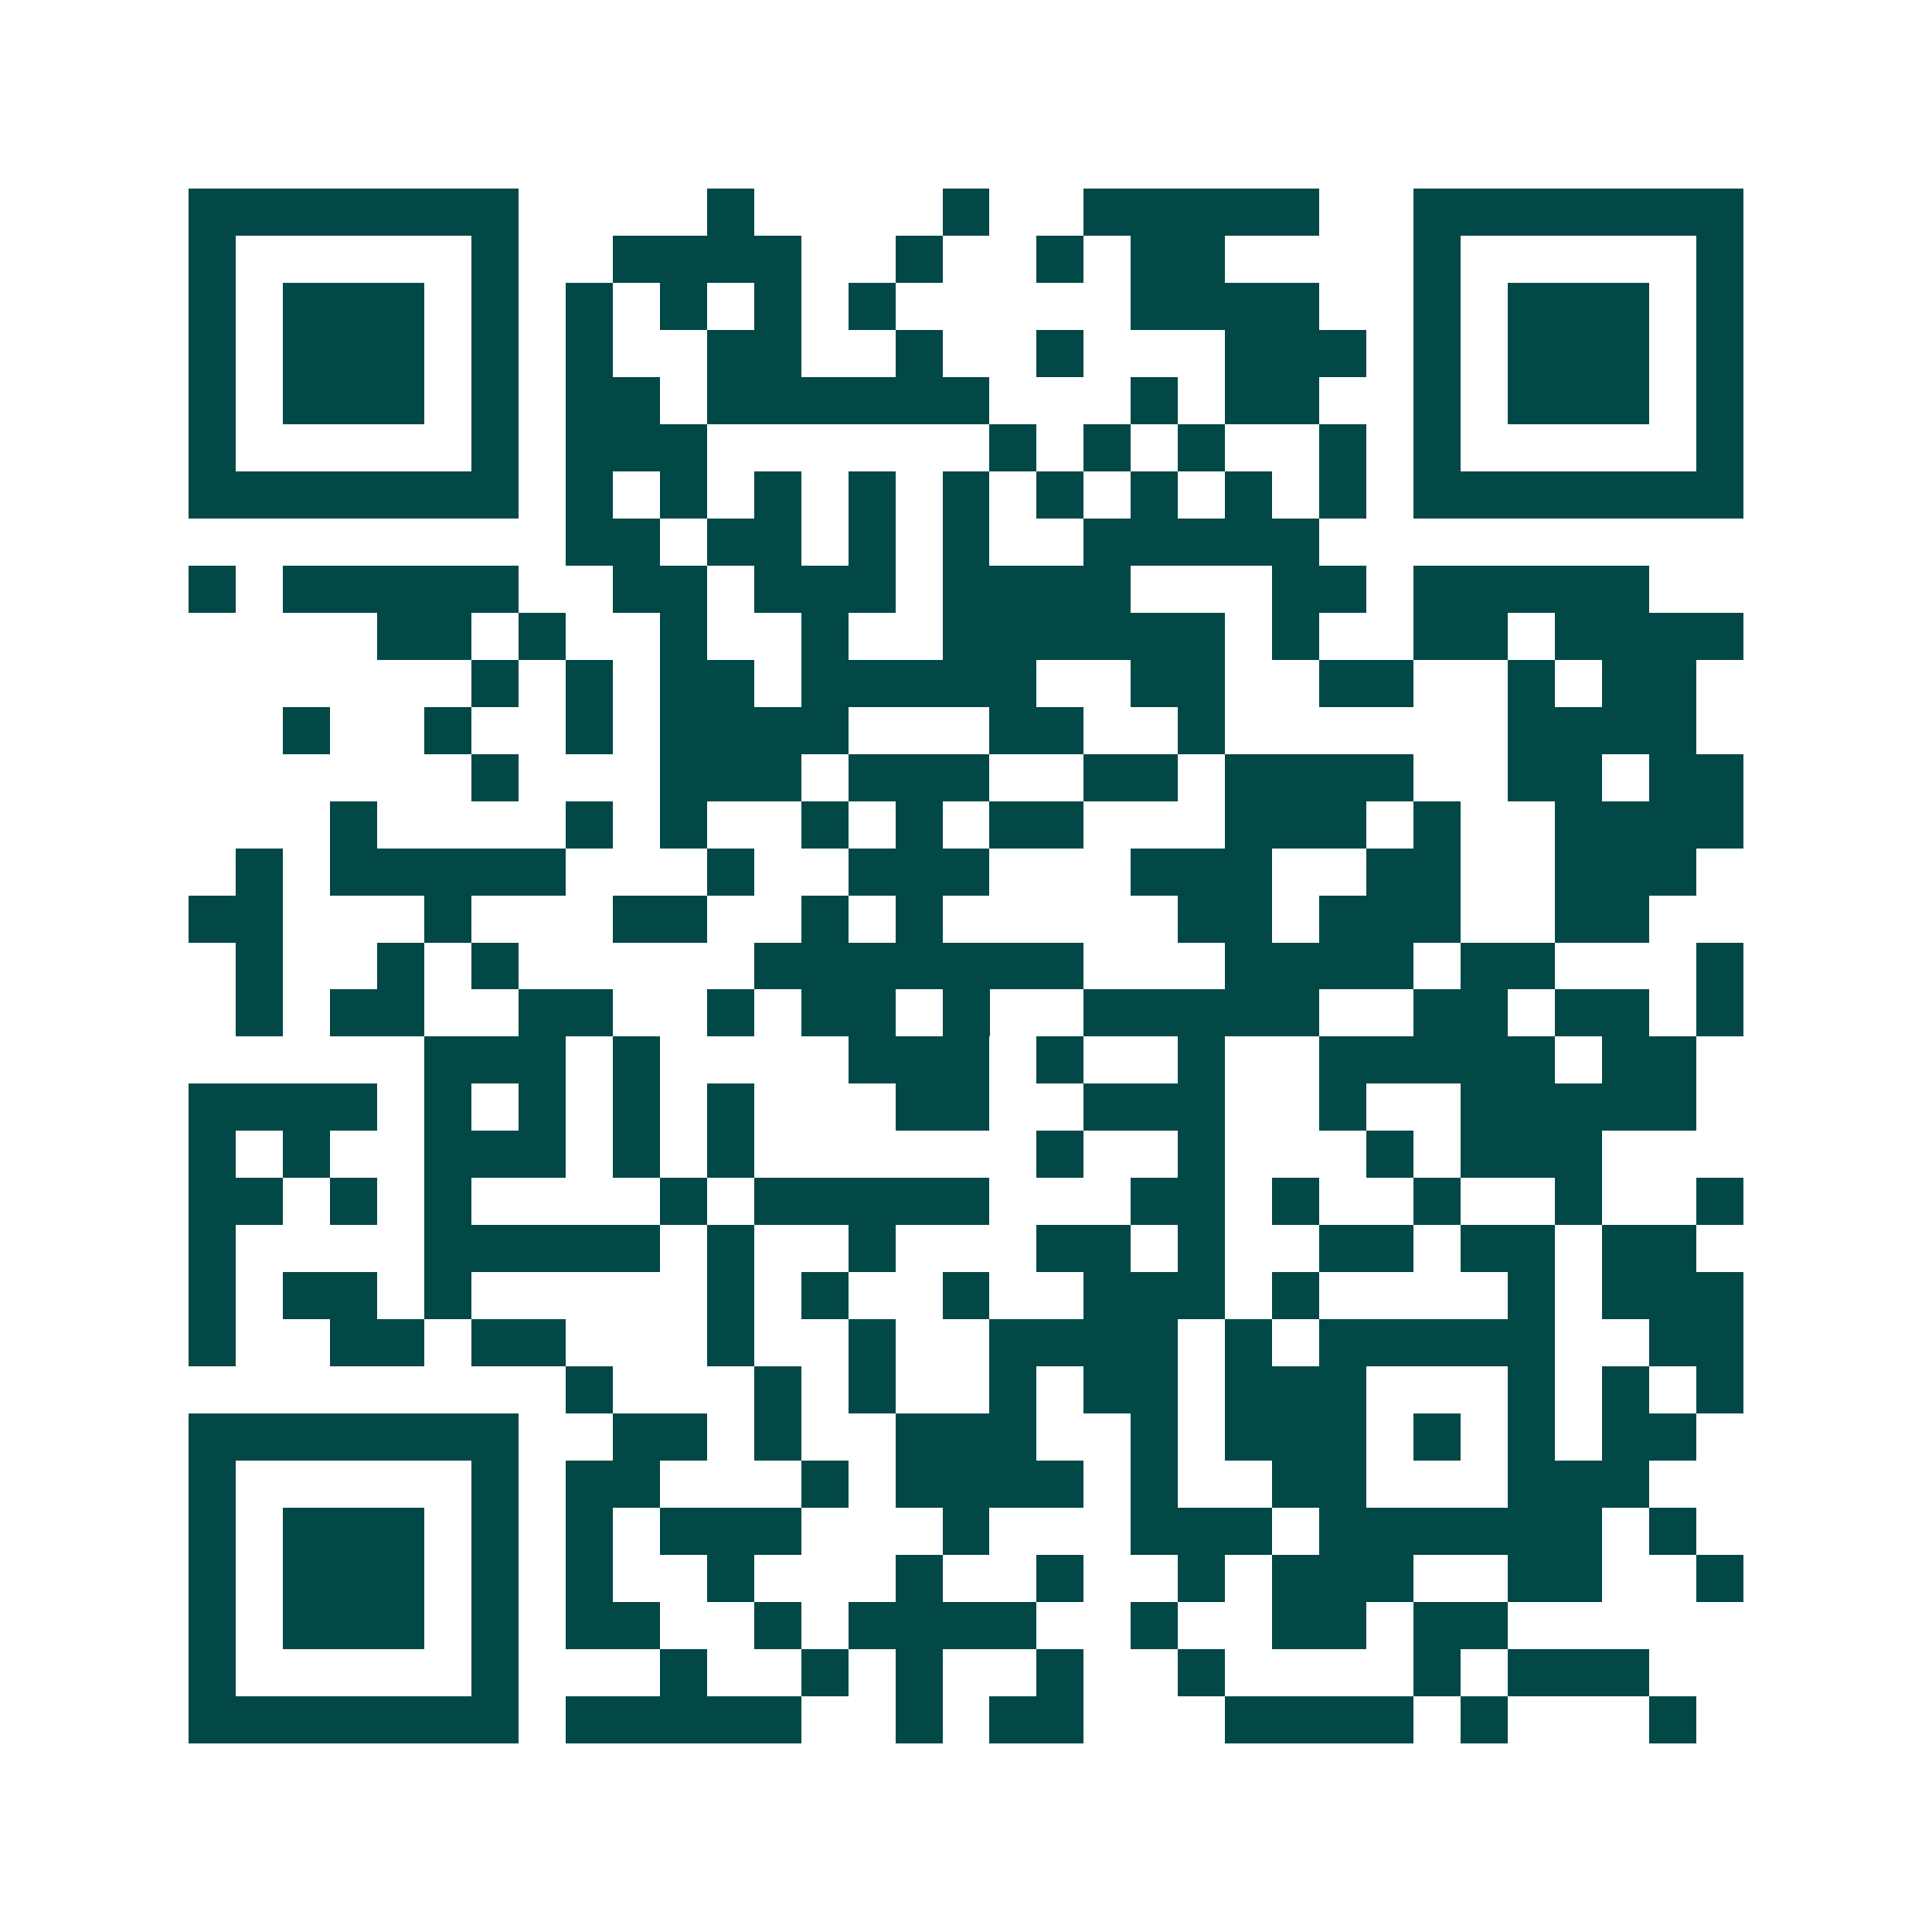 <svg xmlns="http://www.w3.org/2000/svg" width="200" height="200" viewBox="0 0 41 41" shape-rendering="crispEdges"><path fill="#ffffff" d="M0 0h41v41H0z"/><path stroke="#014847" d="M4 4.5h7m4 0h1m4 0h1m2 0h5m2 0h7M4 5.5h1m5 0h1m2 0h4m2 0h1m2 0h1m1 0h2m4 0h1m5 0h1M4 6.5h1m1 0h3m1 0h1m1 0h1m1 0h1m1 0h1m1 0h1m5 0h4m2 0h1m1 0h3m1 0h1M4 7.5h1m1 0h3m1 0h1m1 0h1m2 0h2m2 0h1m2 0h1m3 0h3m1 0h1m1 0h3m1 0h1M4 8.5h1m1 0h3m1 0h1m1 0h2m1 0h6m3 0h1m1 0h2m2 0h1m1 0h3m1 0h1M4 9.5h1m5 0h1m1 0h3m6 0h1m1 0h1m1 0h1m2 0h1m1 0h1m5 0h1M4 10.5h7m1 0h1m1 0h1m1 0h1m1 0h1m1 0h1m1 0h1m1 0h1m1 0h1m1 0h1m1 0h7M12 11.5h2m1 0h2m1 0h1m1 0h1m2 0h5M4 12.5h1m1 0h5m2 0h2m1 0h3m1 0h4m3 0h2m1 0h5M8 13.5h2m1 0h1m2 0h1m2 0h1m2 0h6m1 0h1m2 0h2m1 0h4M10 14.5h1m1 0h1m1 0h2m1 0h5m2 0h2m2 0h2m2 0h1m1 0h2M6 15.5h1m2 0h1m2 0h1m1 0h4m3 0h2m2 0h1m6 0h4M10 16.5h1m3 0h3m1 0h3m2 0h2m1 0h4m2 0h2m1 0h2M7 17.5h1m4 0h1m1 0h1m2 0h1m1 0h1m1 0h2m3 0h3m1 0h1m2 0h4M5 18.5h1m1 0h5m3 0h1m2 0h3m3 0h3m2 0h2m2 0h3M4 19.5h2m3 0h1m3 0h2m2 0h1m1 0h1m5 0h2m1 0h3m2 0h2M5 20.5h1m2 0h1m1 0h1m5 0h7m3 0h4m1 0h2m3 0h1M5 21.5h1m1 0h2m2 0h2m2 0h1m1 0h2m1 0h1m2 0h5m2 0h2m1 0h2m1 0h1M9 22.5h3m1 0h1m4 0h3m1 0h1m2 0h1m2 0h5m1 0h2M4 23.5h4m1 0h1m1 0h1m1 0h1m1 0h1m3 0h2m2 0h3m2 0h1m2 0h5M4 24.5h1m1 0h1m2 0h3m1 0h1m1 0h1m6 0h1m2 0h1m3 0h1m1 0h3M4 25.5h2m1 0h1m1 0h1m4 0h1m1 0h5m3 0h2m1 0h1m2 0h1m2 0h1m2 0h1M4 26.5h1m4 0h5m1 0h1m2 0h1m3 0h2m1 0h1m2 0h2m1 0h2m1 0h2M4 27.5h1m1 0h2m1 0h1m5 0h1m1 0h1m2 0h1m2 0h3m1 0h1m4 0h1m1 0h3M4 28.5h1m2 0h2m1 0h2m3 0h1m2 0h1m2 0h4m1 0h1m1 0h5m2 0h2M12 29.5h1m3 0h1m1 0h1m2 0h1m1 0h2m1 0h3m3 0h1m1 0h1m1 0h1M4 30.5h7m2 0h2m1 0h1m2 0h3m2 0h1m1 0h3m1 0h1m1 0h1m1 0h2M4 31.5h1m5 0h1m1 0h2m3 0h1m1 0h4m1 0h1m2 0h2m3 0h3M4 32.5h1m1 0h3m1 0h1m1 0h1m1 0h3m3 0h1m3 0h3m1 0h6m1 0h1M4 33.5h1m1 0h3m1 0h1m1 0h1m2 0h1m3 0h1m2 0h1m2 0h1m1 0h3m2 0h2m2 0h1M4 34.5h1m1 0h3m1 0h1m1 0h2m2 0h1m1 0h4m2 0h1m2 0h2m1 0h2M4 35.5h1m5 0h1m3 0h1m2 0h1m1 0h1m2 0h1m2 0h1m4 0h1m1 0h3M4 36.5h7m1 0h5m2 0h1m1 0h2m3 0h4m1 0h1m3 0h1"/></svg>
